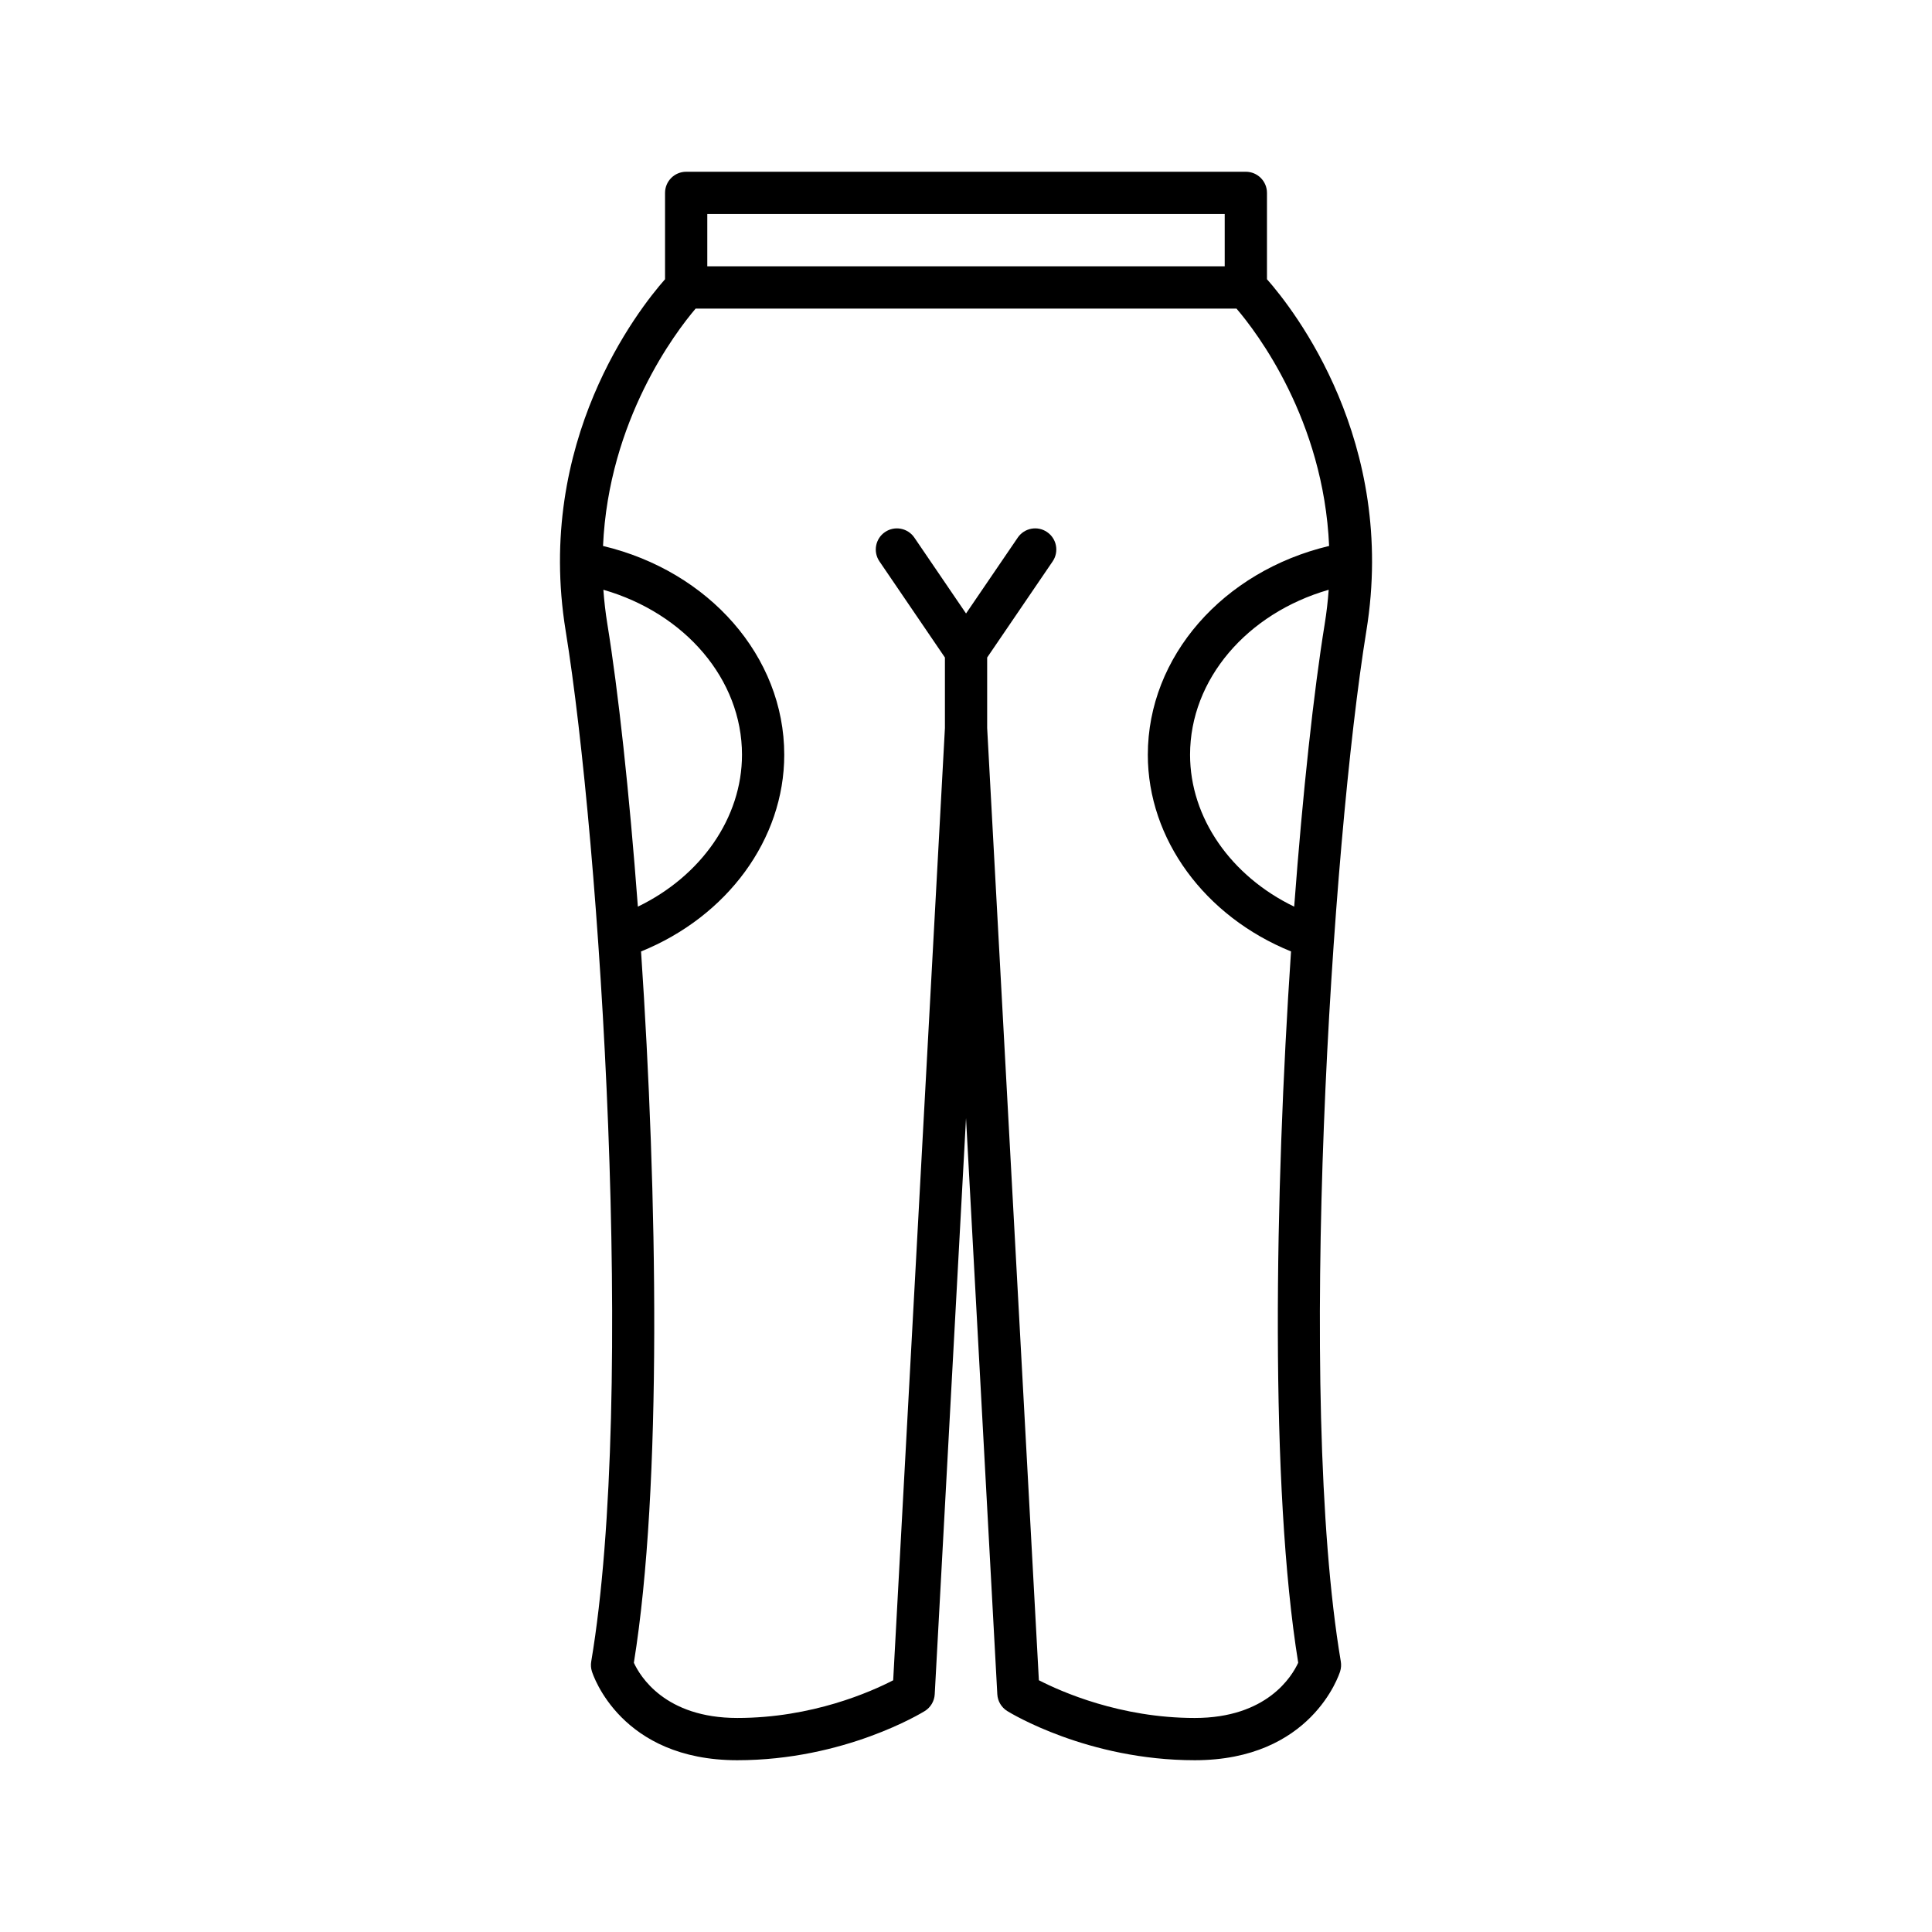 <?xml version="1.0" encoding="UTF-8"?>
<!-- Uploaded to: ICON Repo, www.iconrepo.com, Generator: ICON Repo Mixer Tools -->
<svg fill="#000000" width="800px" height="800px" version="1.1" viewBox="144 144 512 512" xmlns="http://www.w3.org/2000/svg">
 <path d="m479.76 218v-22.883c0-3.094-2.508-5.598-5.598-5.598h-148.32c-3.09 0-5.598 2.504-5.598 5.598v22.883c-7.125 8.078-34.5 42.941-26.34 93.152 9.133 56.227 18.648 202.64 6.777 273.18-0.145 0.863-0.086 1.754 0.176 2.59 0.301 0.961 7.676 23.555 38.535 23.555 28.359 0 48.824-12.504 49.684-13.031 1.551-0.961 2.539-2.625 2.637-4.449l8.293-152.69 8.293 152.69c0.098 1.824 1.086 3.488 2.637 4.449 0.859 0.531 21.324 13.031 49.684 13.031 30.859 0 38.234-22.594 38.535-23.555 0.258-0.836 0.32-1.727 0.176-2.59-11.871-70.535-2.356-216.95 6.777-273.18 8.156-50.215-19.223-85.074-26.344-93.156zm-148.32-17.285h137.12v13.863h-137.12zm-26.488 108.64c-0.5-3.082-0.84-6.102-1.051-9.062 21.637 6.234 36.734 23.734 36.734 43.719 0 16.711-10.844 32.164-27.594 40.258-2.285-30.473-5.203-57.152-8.09-74.914zm190.11 0c-2.887 17.758-5.805 44.441-8.09 74.918-16.754-8.094-27.594-23.543-27.594-40.258 0-19.984 15.098-37.484 36.738-43.719-0.215 2.957-0.555 5.977-1.055 9.059zm-46.879 34.66c0 22.391 15.086 42.855 37.953 52.125-4.328 64.336-5.625 141.88 1.902 188.5-1.648 3.59-8.277 14.641-27.414 14.641-19.738 0-35.449-6.981-41.312-10l-13.703-252.35v-18.68l17.355-25.477c1.738-2.555 1.078-6.035-1.477-7.773-2.559-1.754-6.035-1.078-7.777 1.477l-13.699 20.102-13.695-20.105c-1.738-2.555-5.219-3.215-7.777-1.477-2.555 1.738-3.215 5.219-1.477 7.773l17.352 25.48v18.68l-13.711 252.36c-5.828 3.019-21.457 9.988-41.309 9.988-19.184 0-25.793-11.098-27.414-14.633 7.531-46.605 6.234-124.16 1.906-188.5 22.863-9.27 37.949-29.738 37.949-52.125 0-26.035-19.926-48.633-48.027-55.336 1.488-33.332 19.211-56.648 24.543-62.906h143.33c5.348 6.234 23.09 29.469 24.547 62.902-28.109 6.703-48.043 29.301-48.043 55.34z"/>
</svg>
